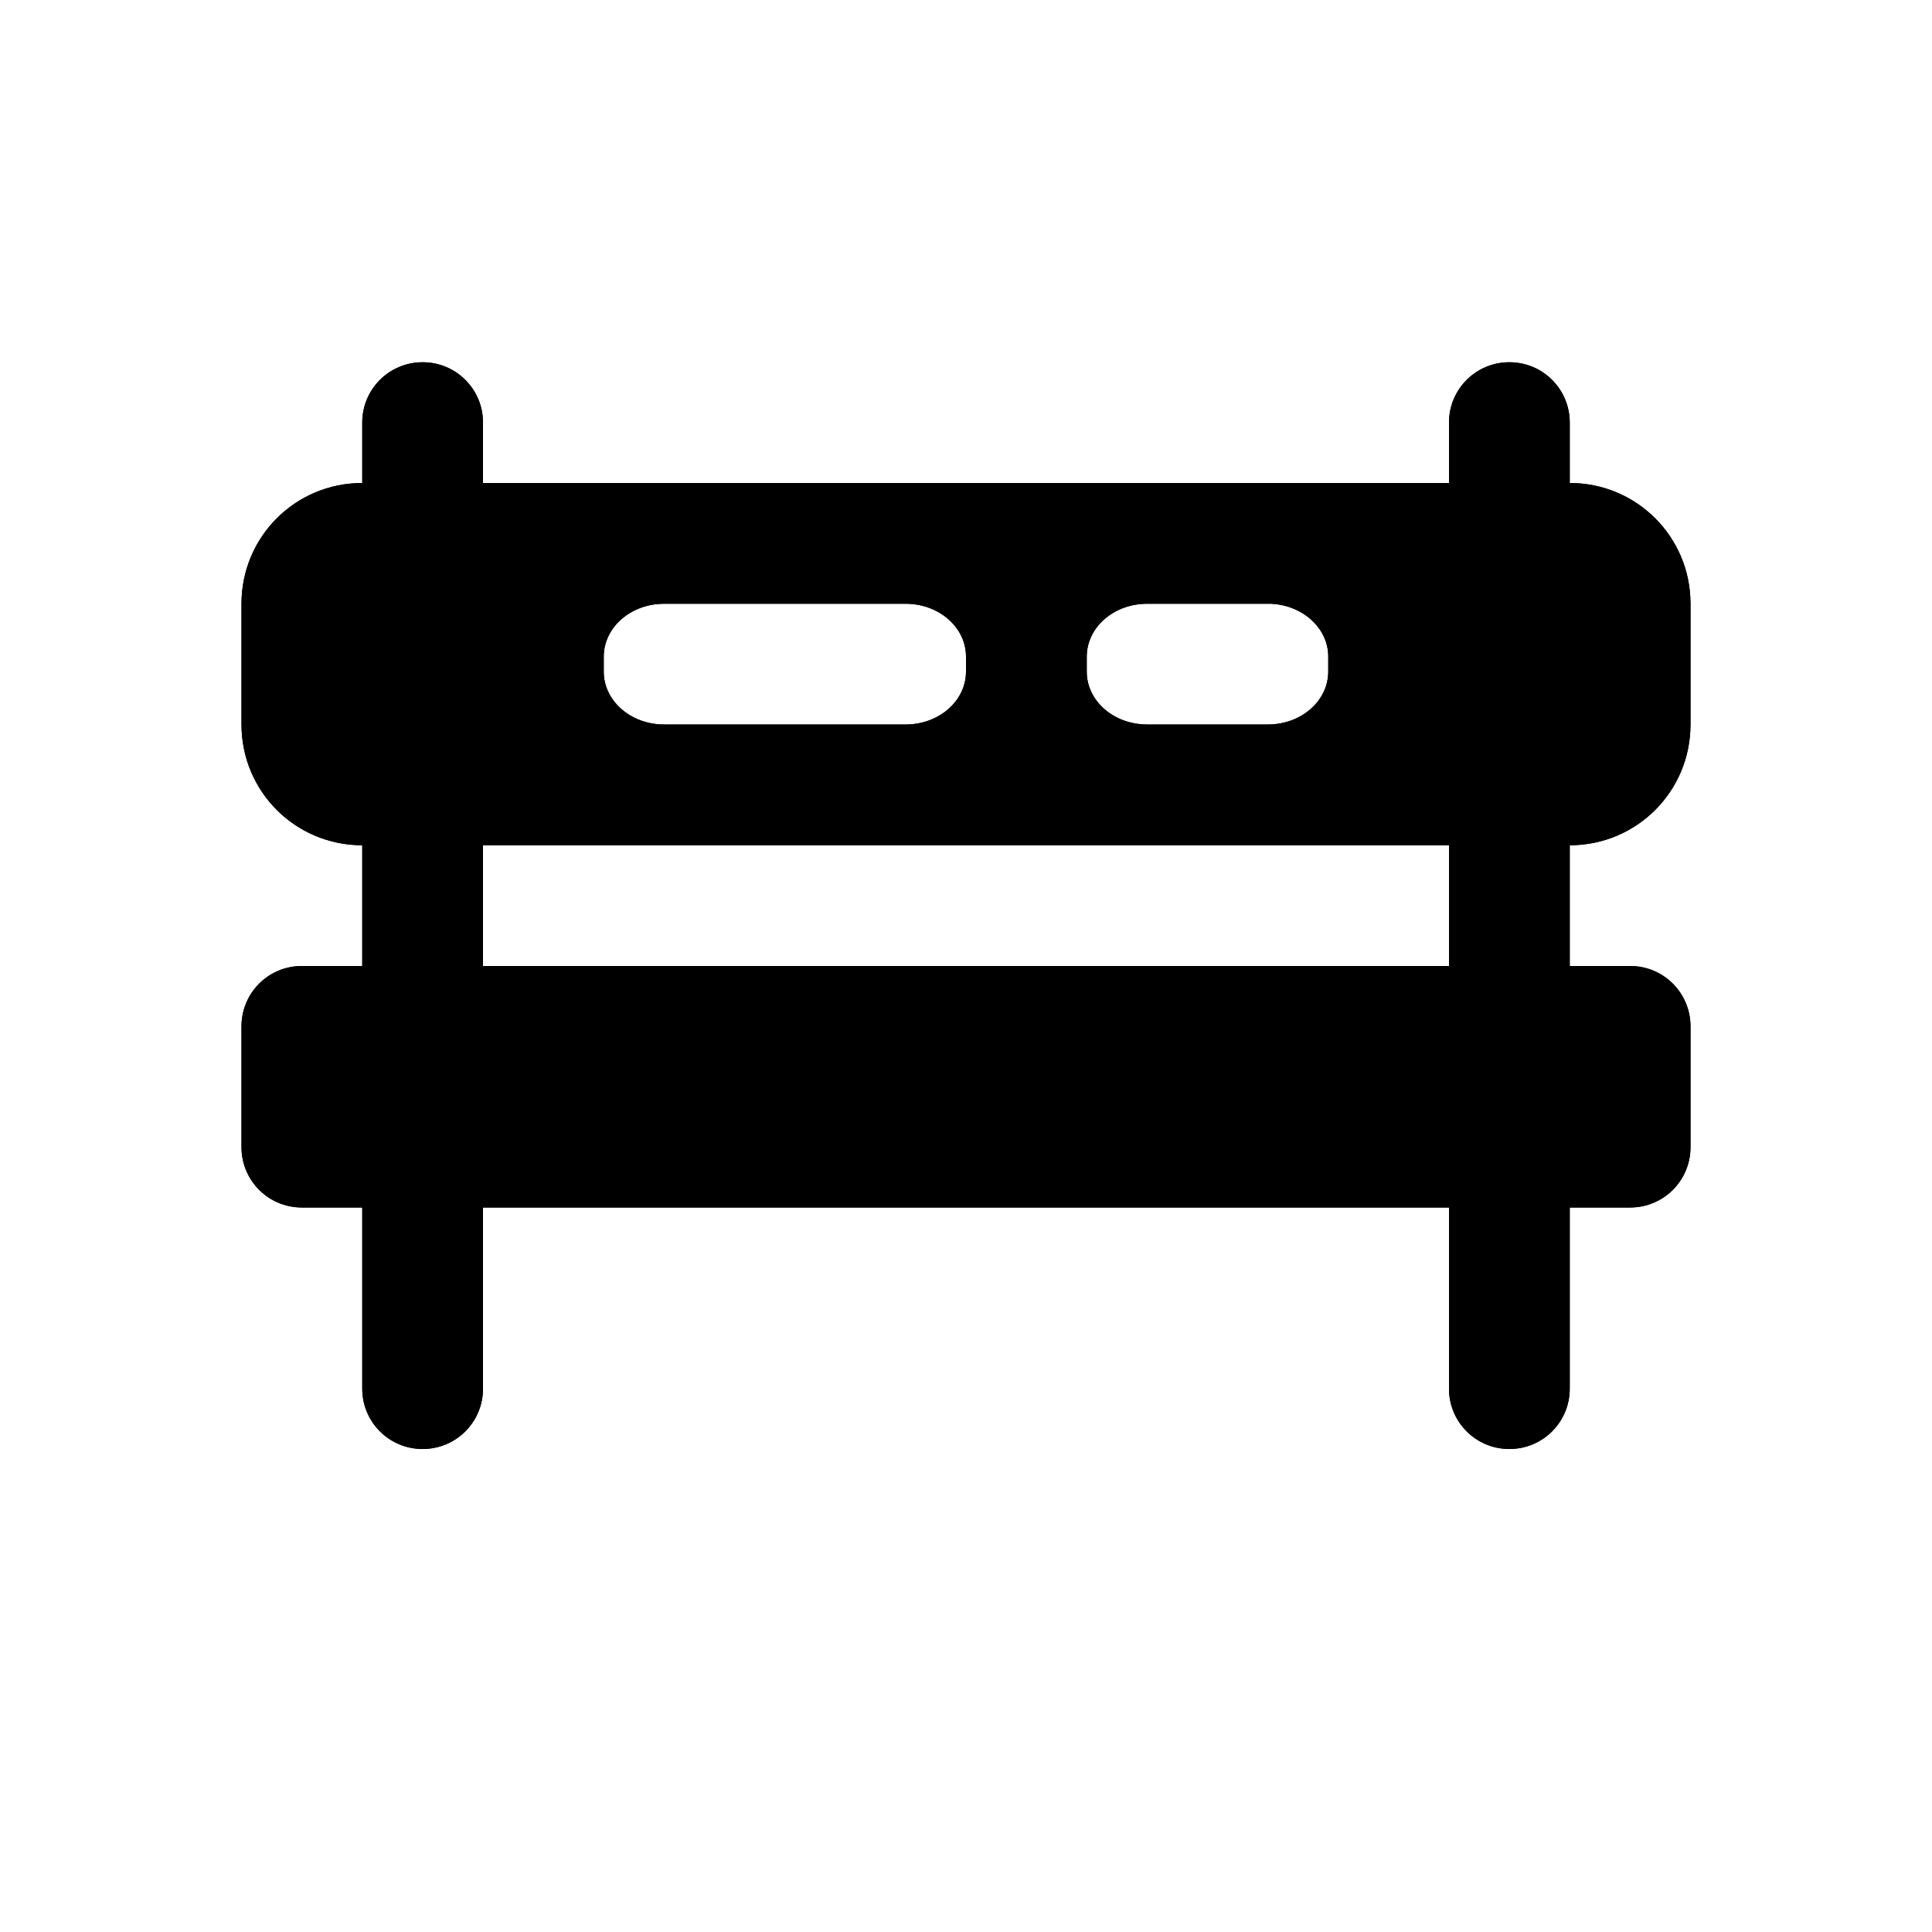<?xml version="1.0" encoding="utf-8" ?>
<svg baseProfile="full" height="16" version="1.1" width="16" xmlns="http://www.w3.org/2000/svg" xmlns:ev="http://www.w3.org/2001/xml-events" xmlns:xlink="http://www.w3.org/1999/xlink"><defs /><path d="m 60.5,307 c 0.277,0 0.5,0.223 0.5,0.5 v 0.5 c 0.554,0 1,0.446 1,1 v 1 c 0,0.554 -0.446,1 -1,1 v 1 h 0.5 c 0.277,0 0.5,0.223 0.5,0.5 v 1 c 0,0.277 -0.223,0.5 -0.5,0.5 H 61 v 1.5 c 0,0.277 -0.223,0.5 -0.5,0.5 -0.277,0 -0.5,-0.223 -0.5,-0.5 V 314 h -8 v 1.5 c 0,0.277 -0.223,0.5 -0.5,0.5 -0.277,0 -0.5,-0.223 -0.5,-0.5 V 314 h -0.5 c -0.277,0 -0.5,-0.223 -0.5,-0.5 v -1 c 0,-0.277 0.223,-0.5 0.5,-0.5 H 51 v -1 c -0.554,0 -1,-0.446 -1,-1 v -1 c 0,-0.554 0.446,-1 1,-1 v -0.5 c 0,-0.277 0.223,-0.5 0.5,-0.5 0.277,0 0.5,0.223 0.5,0.5 v 0.5 h 8 v -0.5 c 0,-0.277 0.223,-0.5 0.5,-0.5 z m -1.975,2 c -0.009,-3.8e-4 -0.017,0 -0.025,0 h -1 c -0.277,0 -0.5,0.196 -0.5,0.438 v 0.125 C 57,309.804 57.223,310 57.5,310 h 1 c 0.277,0 0.5,-0.196 0.5,-0.438 v -0.125 C 59,309.203 58.79,309.012 58.525,309 Z M 55.5,309 h -2 c -0.277,0 -0.5,0.196 -0.5,0.438 v 0.125 C 53,309.804 53.223,310 53.5,310 h 2 c 0.277,0 0.5,-0.196 0.5,-0.438 v -0.125 C 56,309.196 55.777,309 55.5,309 Z m 4.5,2 h -8 v 1 h 8 z" fill="#000" transform="translate(8.0,8.0) translate(-56.0,-312.0)" /><path d="m 60.5,307 c 0.277,0 0.5,0.223 0.5,0.5 v 0.5 c 0.554,0 1,0.446 1,1 v 1 c 0,0.554 -0.446,1 -1,1 v 1 h 0.5 c 0.277,0 0.5,0.223 0.5,0.5 v 1 c 0,0.277 -0.223,0.5 -0.5,0.5 H 61 v 1.5 c 0,0.277 -0.223,0.5 -0.5,0.5 -0.277,0 -0.5,-0.223 -0.5,-0.5 V 314 h -8 v 1.5 c 0,0.277 -0.223,0.5 -0.5,0.5 -0.277,0 -0.5,-0.223 -0.5,-0.5 V 314 h -0.5 c -0.277,0 -0.5,-0.223 -0.5,-0.5 v -1 c 0,-0.277 0.223,-0.5 0.5,-0.5 H 51 v -1 c -0.554,0 -1,-0.446 -1,-1 v -1 c 0,-0.554 0.446,-1 1,-1 v -0.5 c 0,-0.277 0.223,-0.5 0.5,-0.5 0.277,0 0.5,0.223 0.5,0.5 v 0.5 h 8 v -0.5 c 0,-0.277 0.223,-0.5 0.5,-0.5 z m -1.975,2 c -0.009,-3.8e-4 -0.017,0 -0.025,0 h -1 c -0.277,0 -0.5,0.196 -0.5,0.438 v 0.125 C 57,309.804 57.223,310 57.5,310 h 1 c 0.277,0 0.5,-0.196 0.5,-0.438 v -0.125 C 59,309.203 58.79,309.012 58.525,309 Z M 55.5,309 h -2 c -0.277,0 -0.5,0.196 -0.5,0.438 v 0.125 C 53,309.804 53.223,310 53.5,310 h 2 c 0.277,0 0.5,-0.196 0.5,-0.438 v -0.125 C 56,309.196 55.777,309 55.5,309 Z m 4.5,2 h -8 v 1 h 8 z" fill="#000" transform="translate(8.0,8.0) translate(-56.0,-312.0)" /></svg>